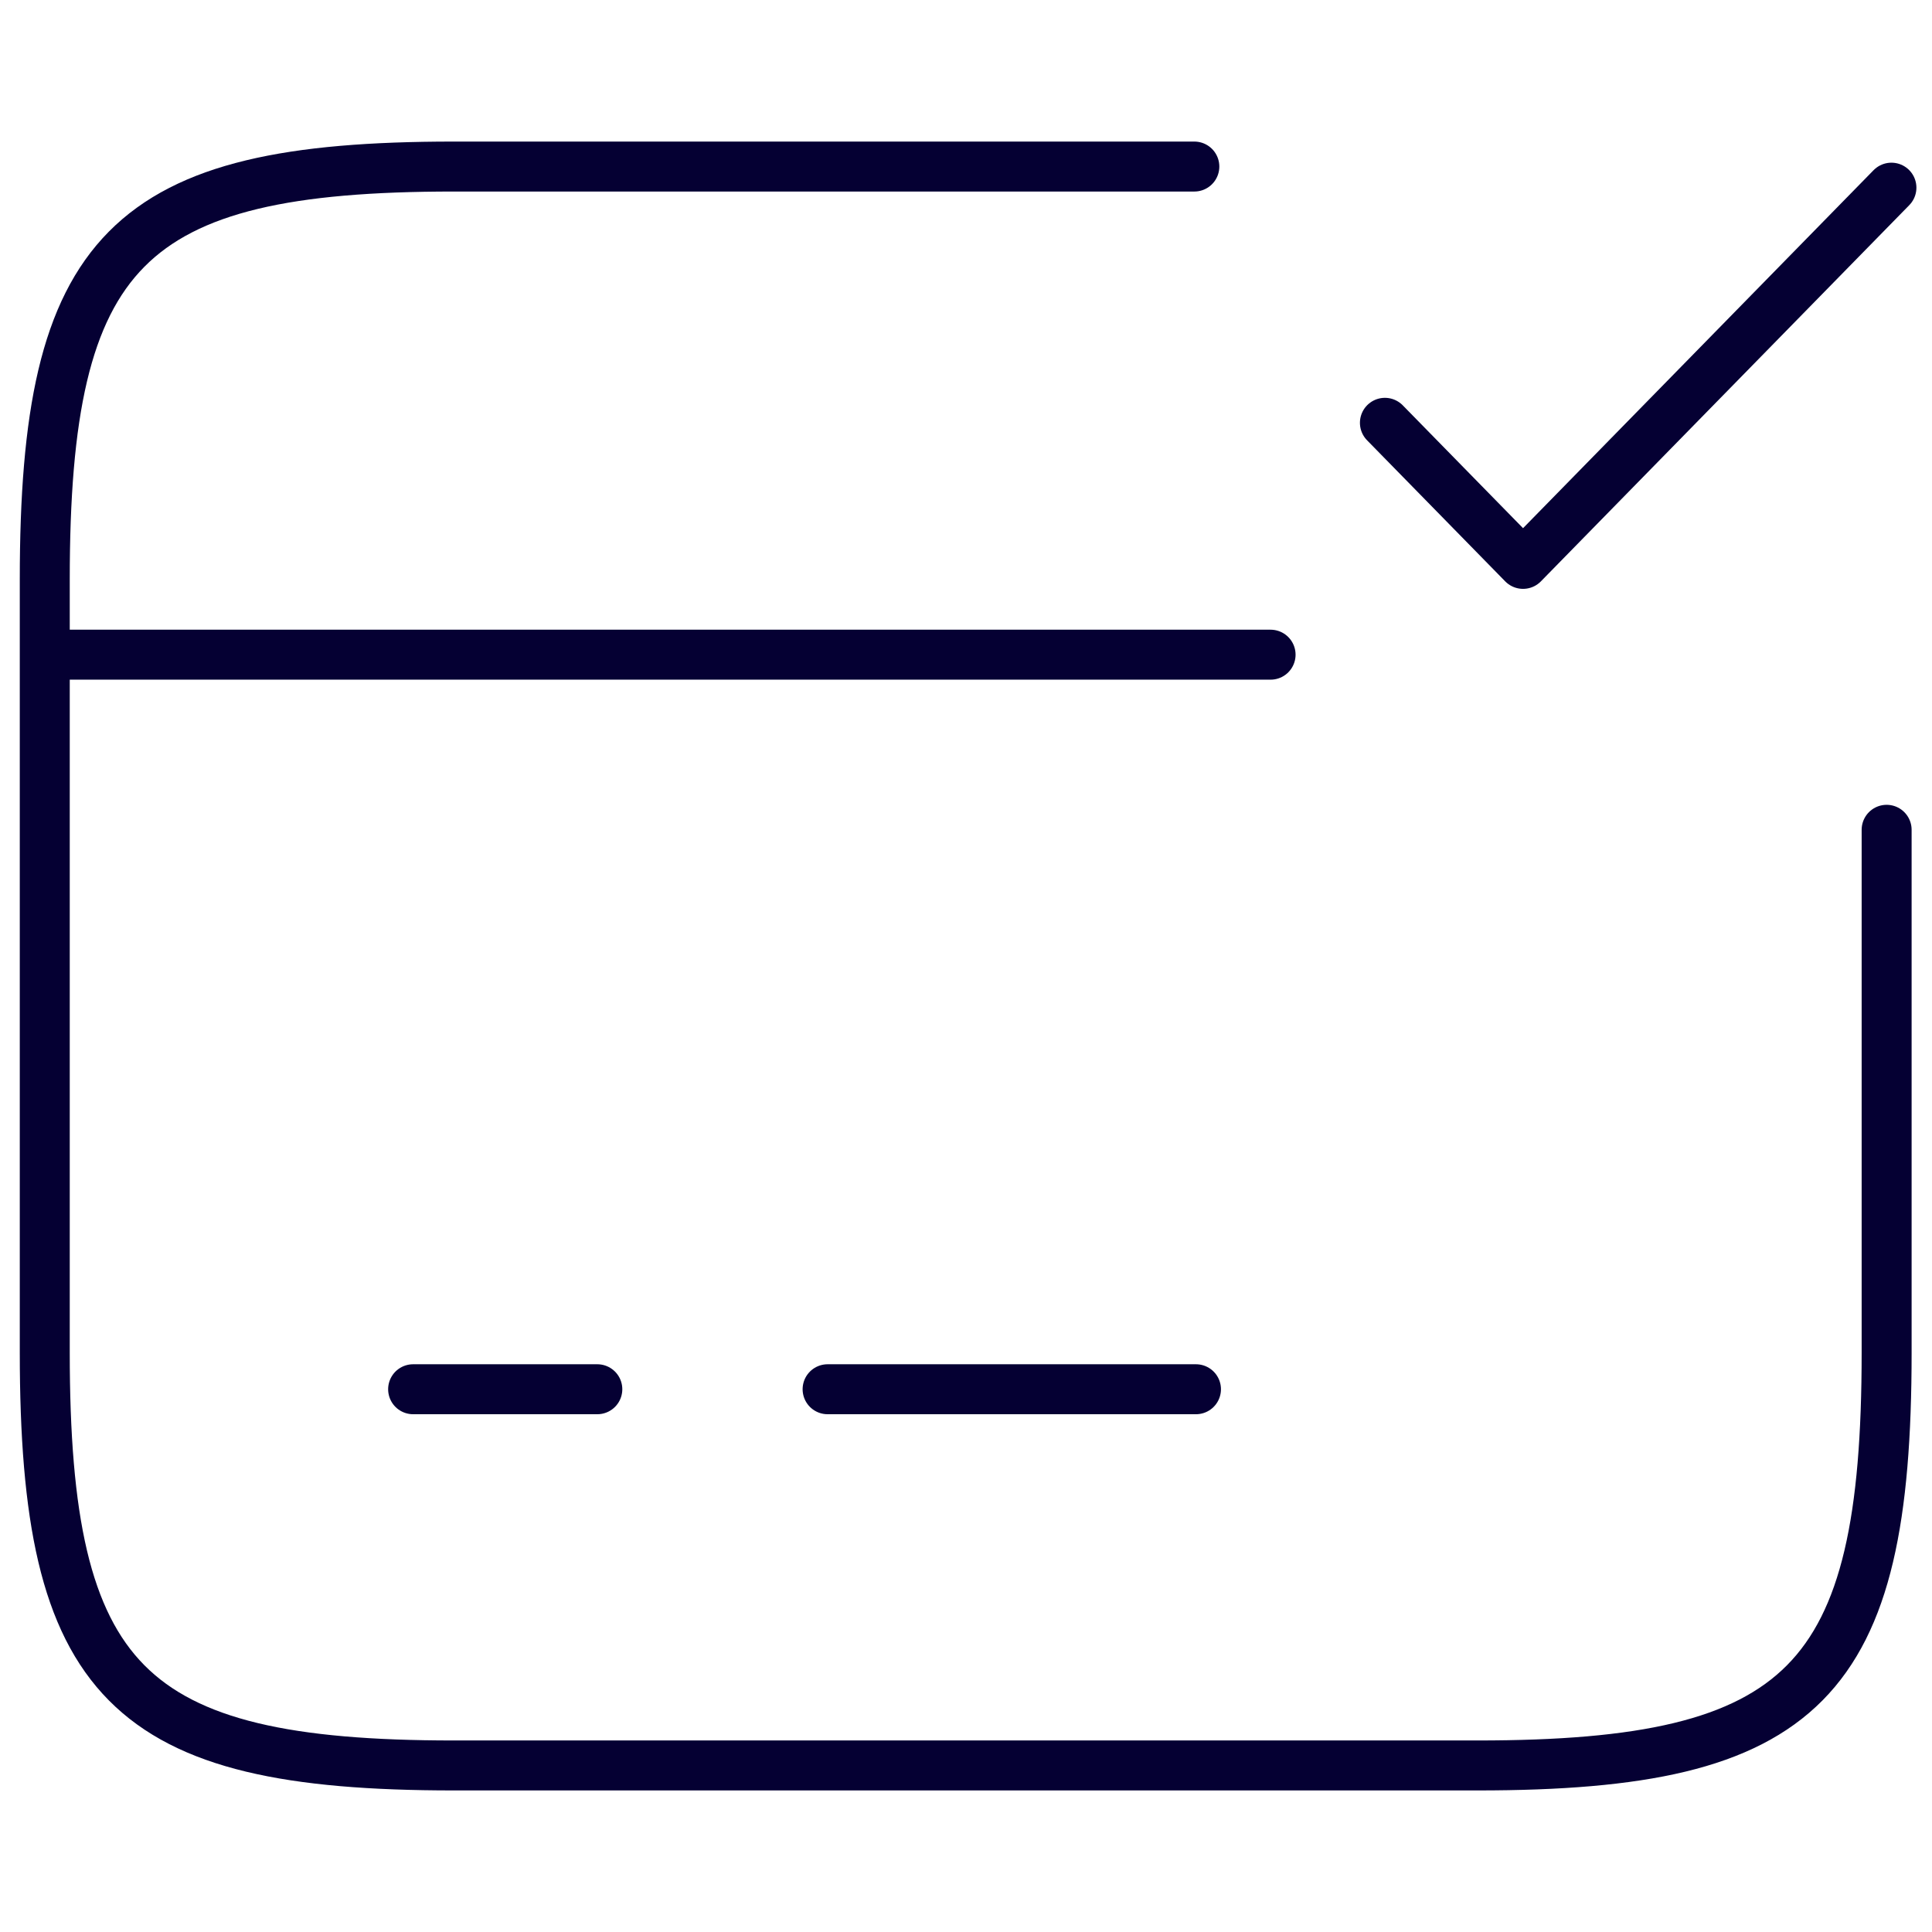<svg width="58" height="58" viewBox="0 0 58 58" fill="none" xmlns="http://www.w3.org/2000/svg">
<path d="M1.535 19.654H38.144" stroke="#050033" stroke-width="1.5" stroke-miterlimit="10" stroke-linecap="round" stroke-linejoin="round"/>
<path d="M12.402 41.706H17.932" stroke="#050033" stroke-width="1.5" stroke-miterlimit="10" stroke-linecap="round" stroke-linejoin="round"/>
<path d="M24.845 41.706H35.904" stroke="#050033" stroke-width="1.5" stroke-miterlimit="10" stroke-linecap="round" stroke-linejoin="round"/>
<path d="M56.638 24.911V40.605C56.638 50.515 54.177 53 44.363 53H13.619C3.804 53 1.344 50.515 1.344 40.605V17.395C1.344 7.485 3.804 5 13.619 5H35.855" stroke="#050033" stroke-width="1.5" stroke-linecap="round" stroke-linejoin="round"/>
<path d="M41.576 12.693L45.723 16.928L56.782 5.634" stroke="#050033" stroke-width="1.5" stroke-linecap="round" stroke-linejoin="round"/>
</svg>
